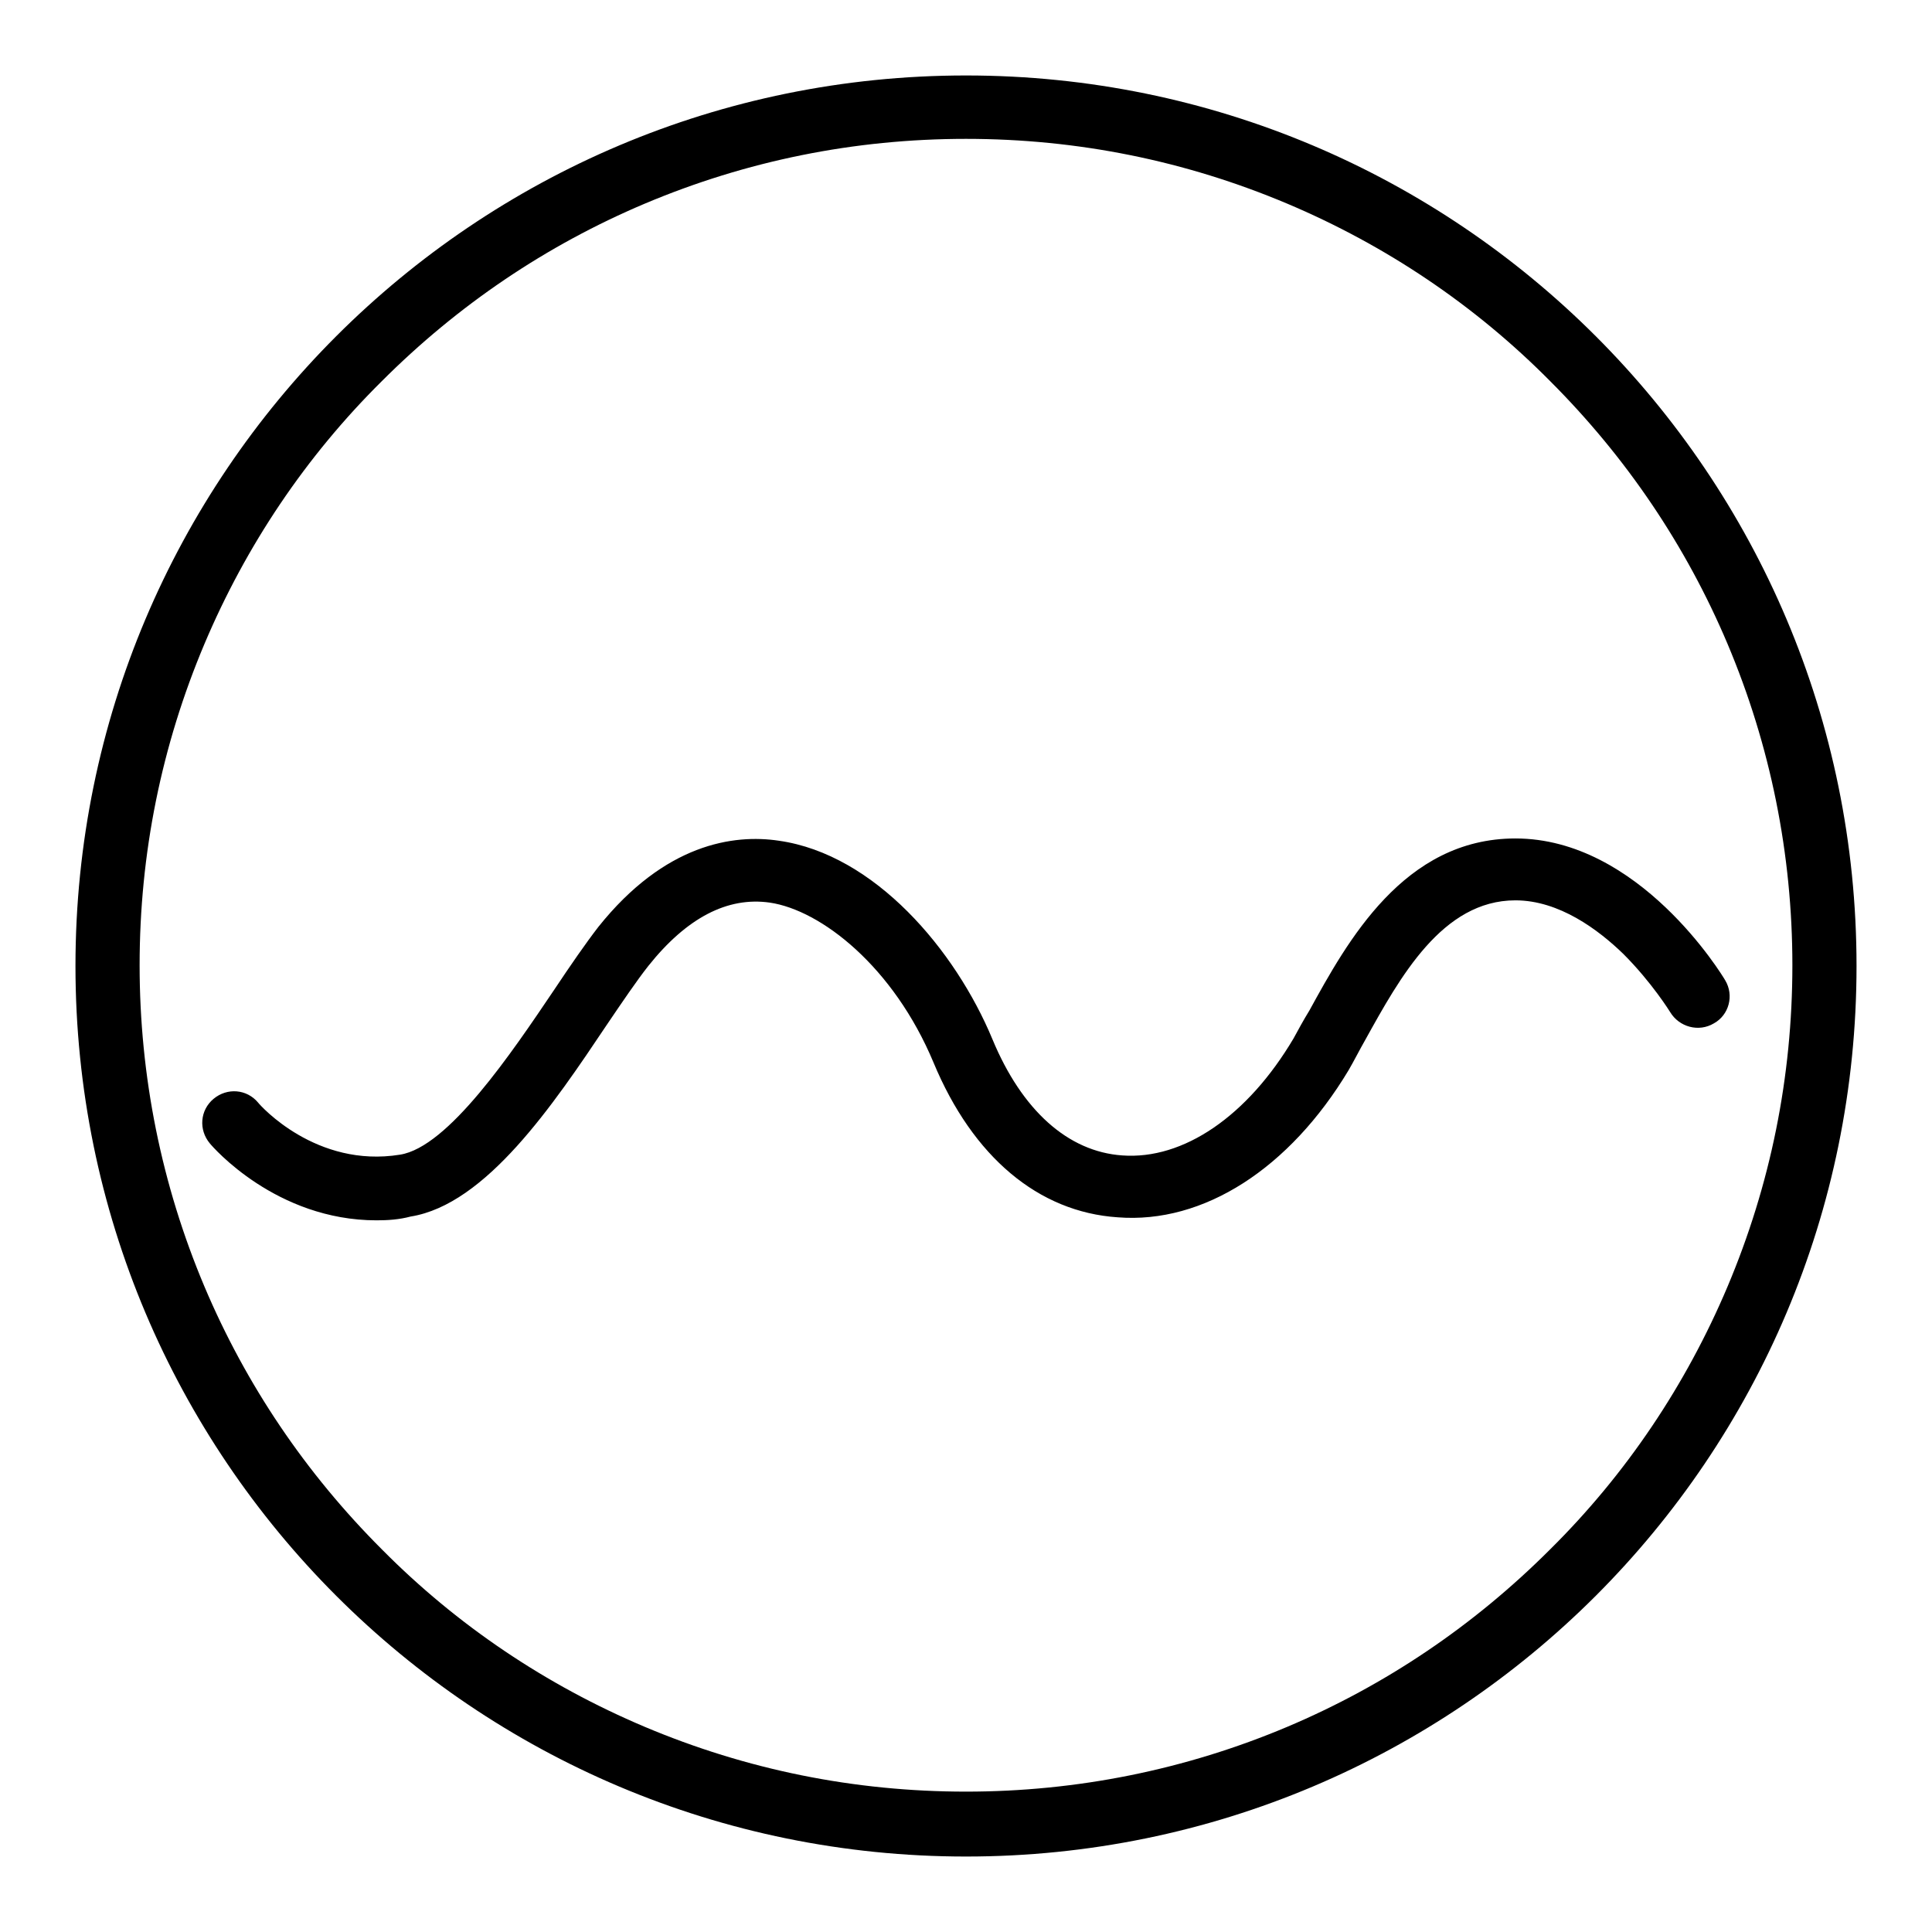 <?xml version="1.0" encoding="utf-8"?>
<!-- Svg Vector Icons : http://www.onlinewebfonts.com/icon -->
<!DOCTYPE svg PUBLIC "-//W3C//DTD SVG 1.1//EN" "http://www.w3.org/Graphics/SVG/1.1/DTD/svg11.dtd">
<svg version="1.1" xmlns="http://www.w3.org/2000/svg" xmlns:xlink="http://www.w3.org/1999/xlink" x="0px" y="0px" viewBox="0 0 256 256" enable-background="new 0 0 256 256" xml:space="preserve">
<g> <path fill="#000000" d="M128,18.4c14.8,0,29.1,2.9,42.6,8.6c13,5.5,24.8,13.4,34.8,23.5c10.1,10.1,18,21.8,23.5,34.8 c5.7,13.5,8.6,27.9,8.6,42.6c0,14.8-2.9,29.1-8.6,42.6c-5.5,13-13.4,24.8-23.5,34.8c-10.1,10.1-21.8,18-34.8,23.5 c-13.5,5.7-27.9,8.6-42.6,8.6c-14.8,0-29.1-2.9-42.6-8.6c-13-5.5-24.8-13.4-34.8-23.5c-10.1-10.1-18-21.8-23.5-34.8 c-5.7-13.5-8.6-27.9-8.6-42.6c0-14.8,2.9-29.1,8.6-42.6c5.5-13,13.4-24.8,23.5-34.8c10.1-10.1,21.8-18,34.8-23.5 C98.9,21.3,113.2,18.4,128,18.4 M128,10C62.8,10,10,62.8,10,128c0,65.2,52.8,118,118,118c65.2,0,118-52.8,118-118 C246,62.8,193.2,10,128,10L128,10z M49.9,161.7c-13.3,0-21.7-9.7-22.1-10.2c-1.5-1.8-1.3-4.4,0.5-5.9c1.8-1.5,4.4-1.3,5.9,0.5 c0.3,0.4,7.7,8.7,18.8,6.9c6.4-1,14.8-13.5,20.4-21.8c2.2-3.3,4.2-6.2,5.9-8.4c8.8-11,17.9-12.3,23.9-11.4 c12.7,1.8,23.4,14.5,28.3,26.3c3.9,9.4,10,14.9,17.2,15.4c8.1,0.6,16.6-5.2,22.7-15.5c0.6-1.1,1.3-2.4,2.1-3.7 c5-9.1,12.5-22.8,27.3-22.8c16.4,0,27.4,18.1,27.8,18.8c1.2,2,0.5,4.6-1.5,5.7c-2,1.2-4.6,0.5-5.8-1.5c0,0-2.4-3.9-6.2-7.7 c-3.3-3.2-8.5-7.1-14.3-7.1c-9.7,0-15.3,10.2-19.9,18.5c-0.8,1.4-1.5,2.8-2.2,4c-7.8,13-19.2,20.4-30.6,19.5 c-10.5-0.7-19.2-8-24.4-20.5c-5.3-12.7-14.9-20.2-21.7-21.2c-5.6-0.8-11,2-16.1,8.4c-1.5,1.9-3.4,4.7-5.5,7.8 c-7.1,10.6-16,23.8-26,25.4C52.9,161.6,51.4,161.7,49.9,161.7z"/></g>
</svg>